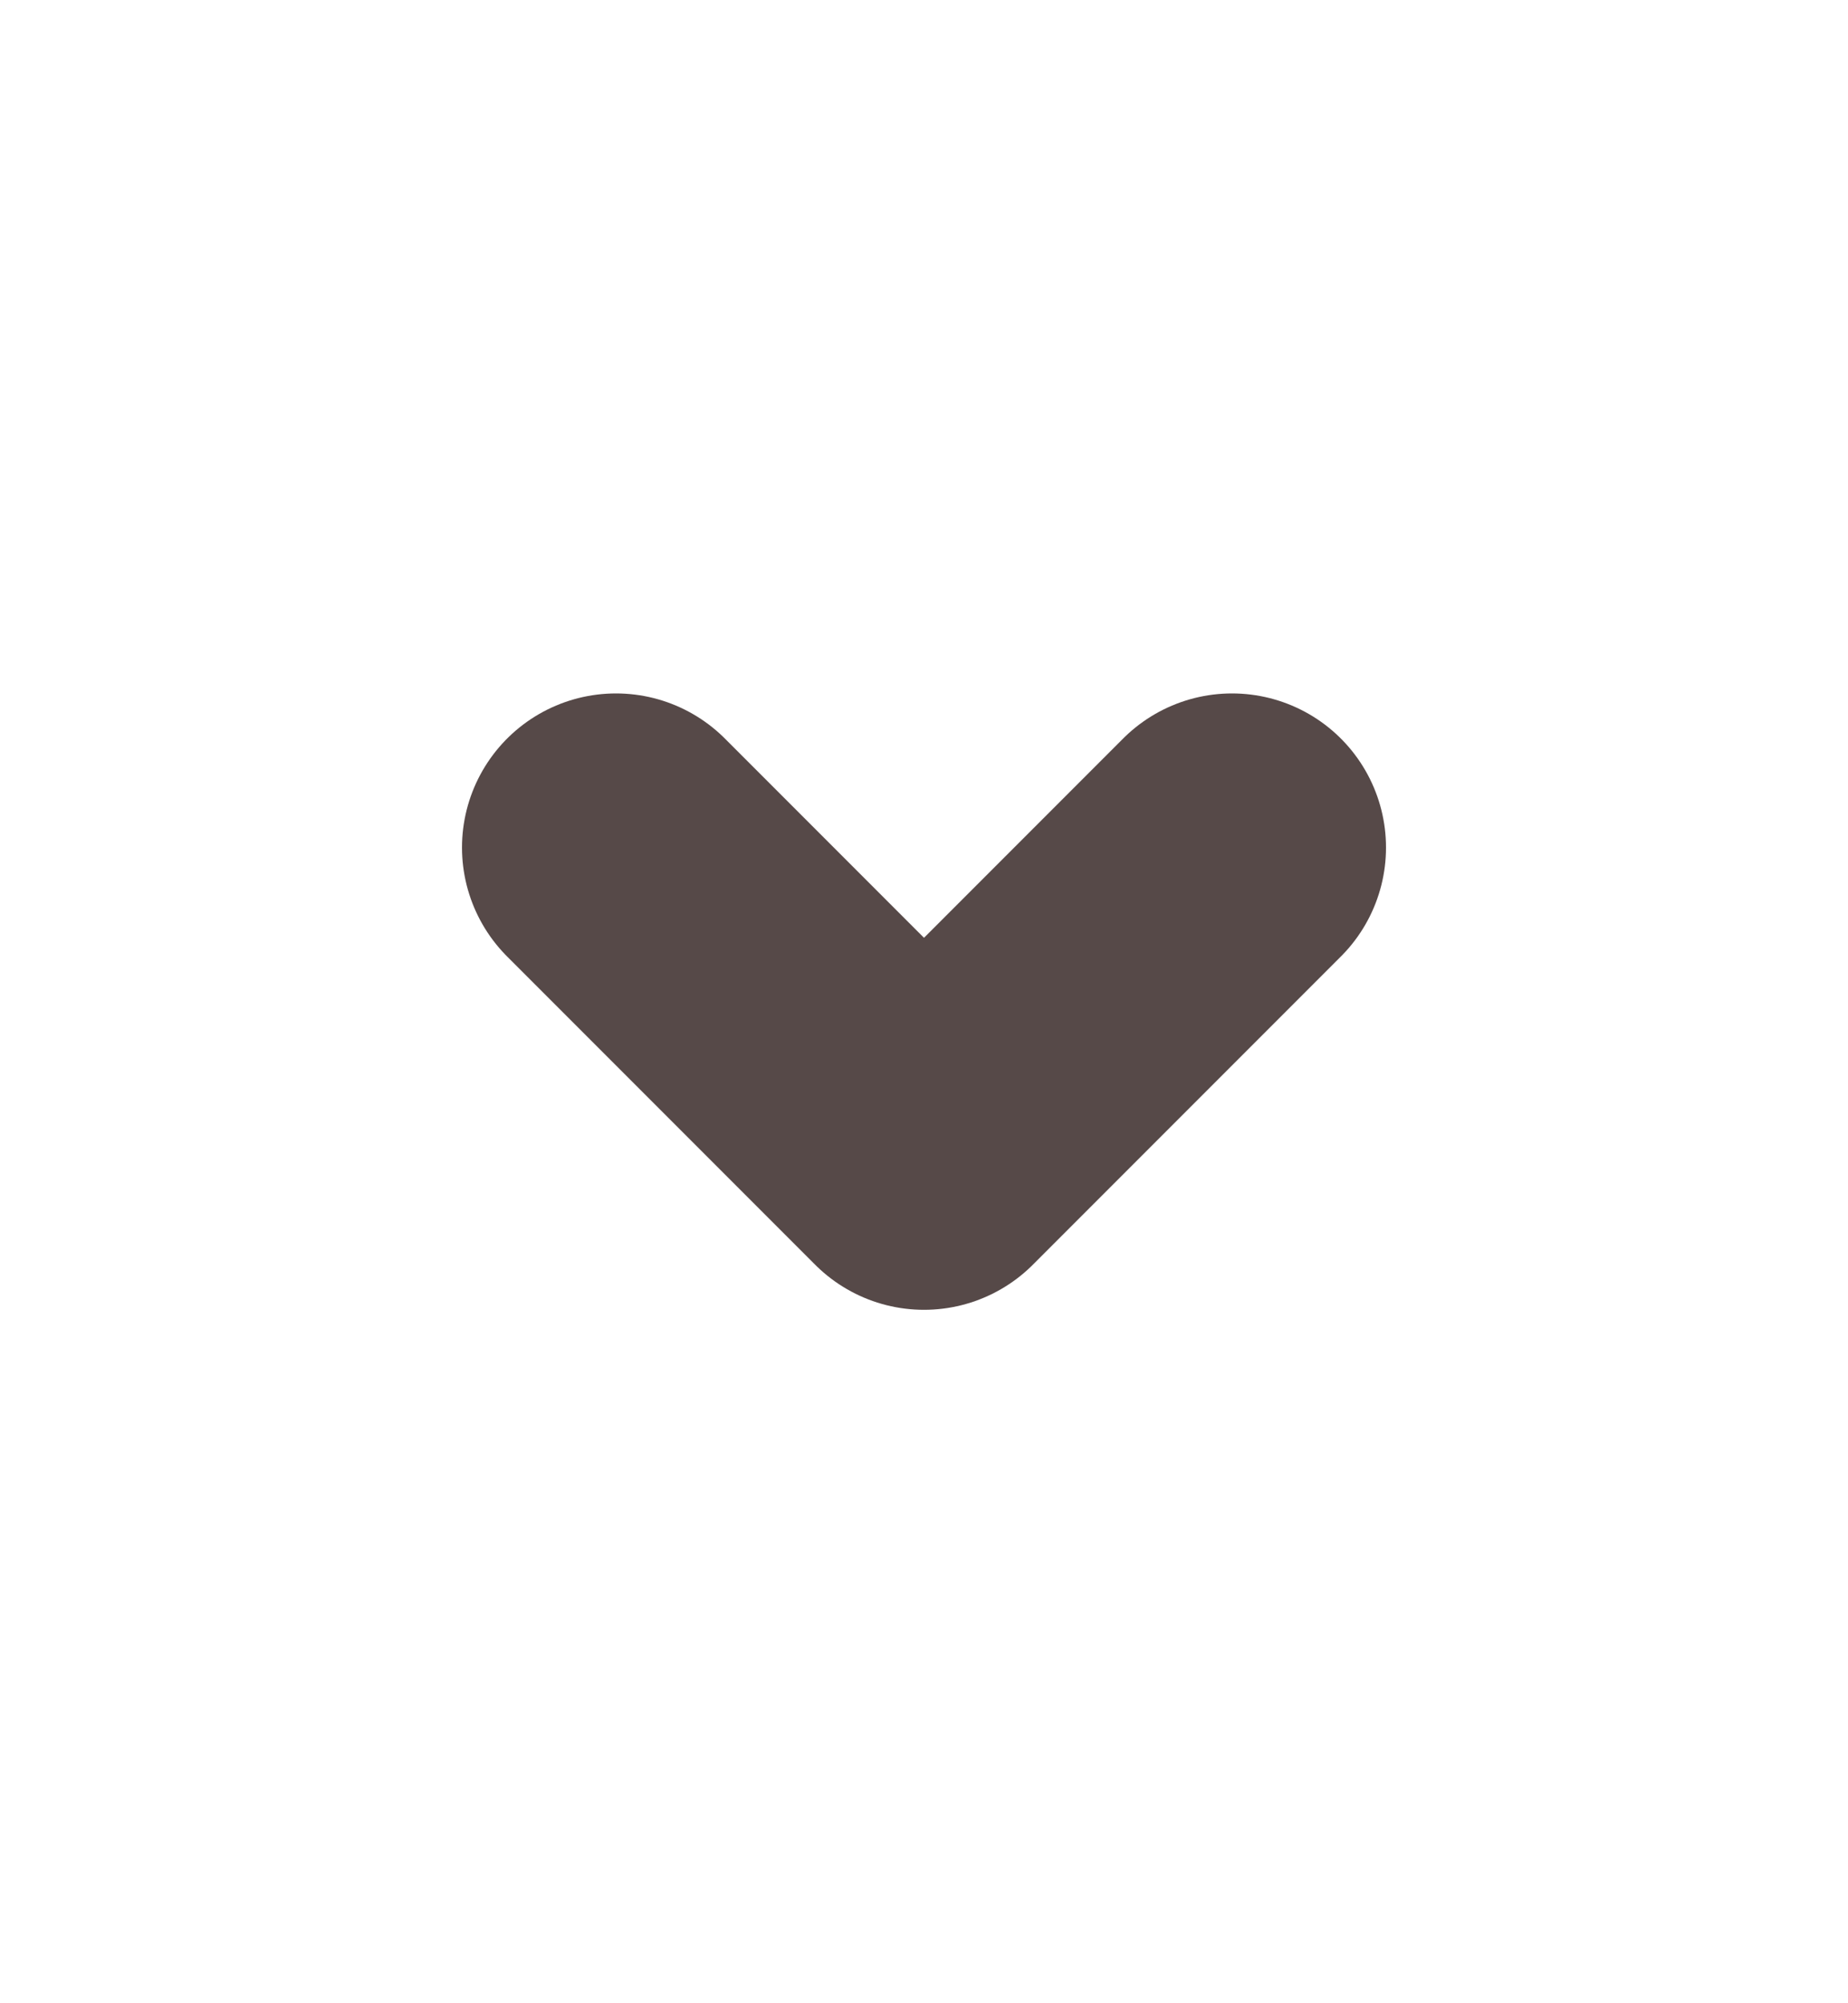 <svg width='12' height='13' viewBox='0 0 12 13' fill='none' xmlns='http://www.w3.org/2000/svg'><path d='M4 5.5L6 7.5L8 5.5' stroke='#564948' stroke-width='2' stroke-linecap='round' stroke-linejoin='round'/></svg>
